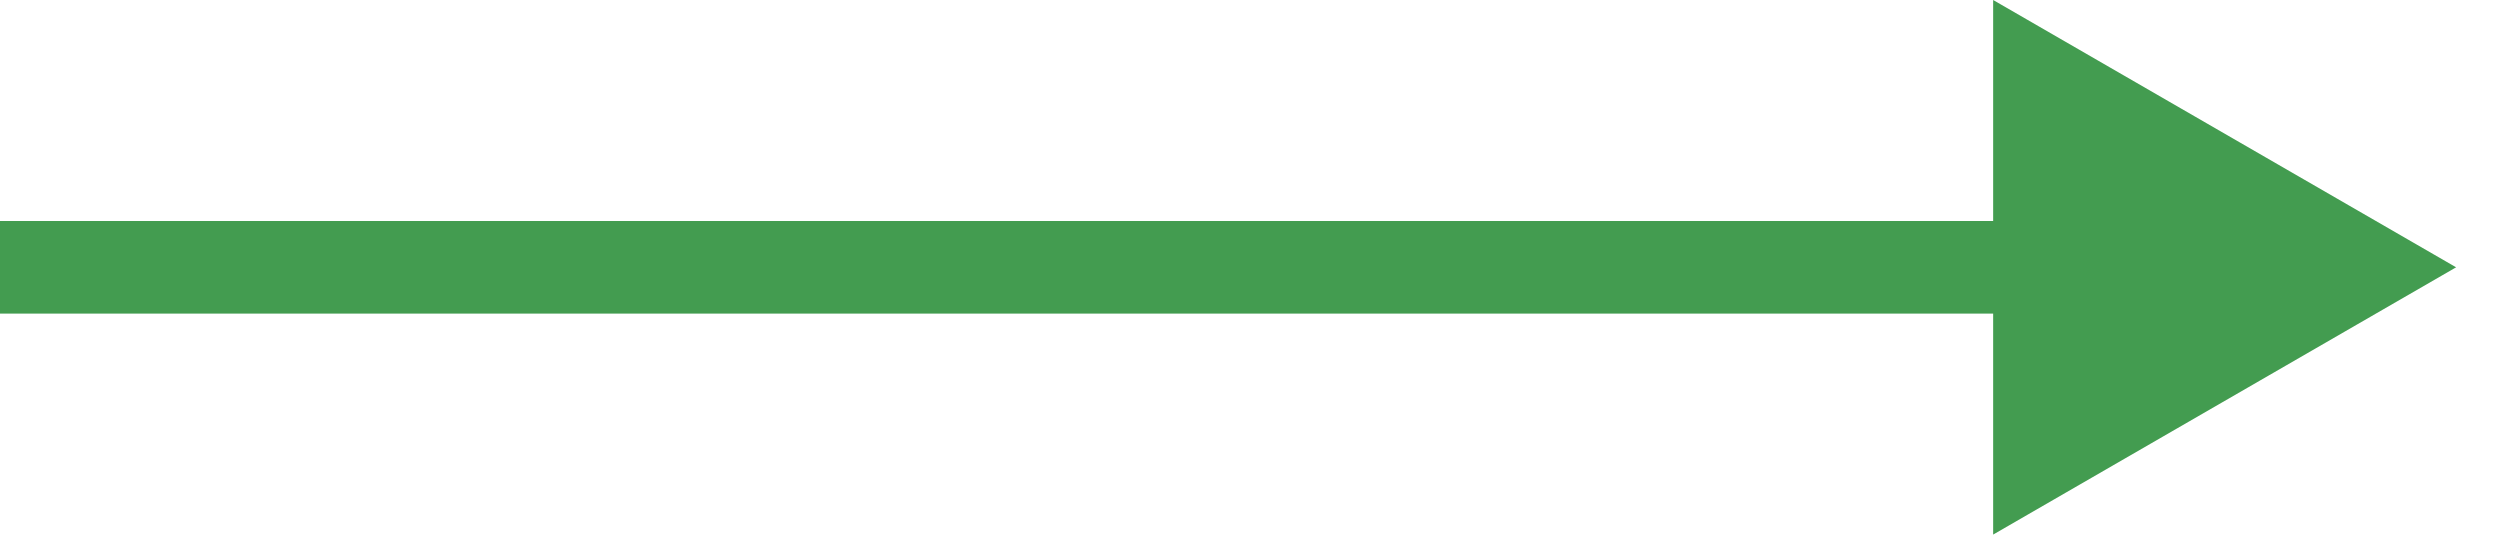<svg xmlns="http://www.w3.org/2000/svg" width="54" height="12" viewBox="0 0 54 12" fill="none"><path d="M53.052 5.774L43.052 5.67436e-05V11.547L53.052 5.774ZM0 5.774L0 6.774L44.052 6.774V5.774V4.774L0 4.774L0 5.774Z" fill="#439C50"></path></svg>